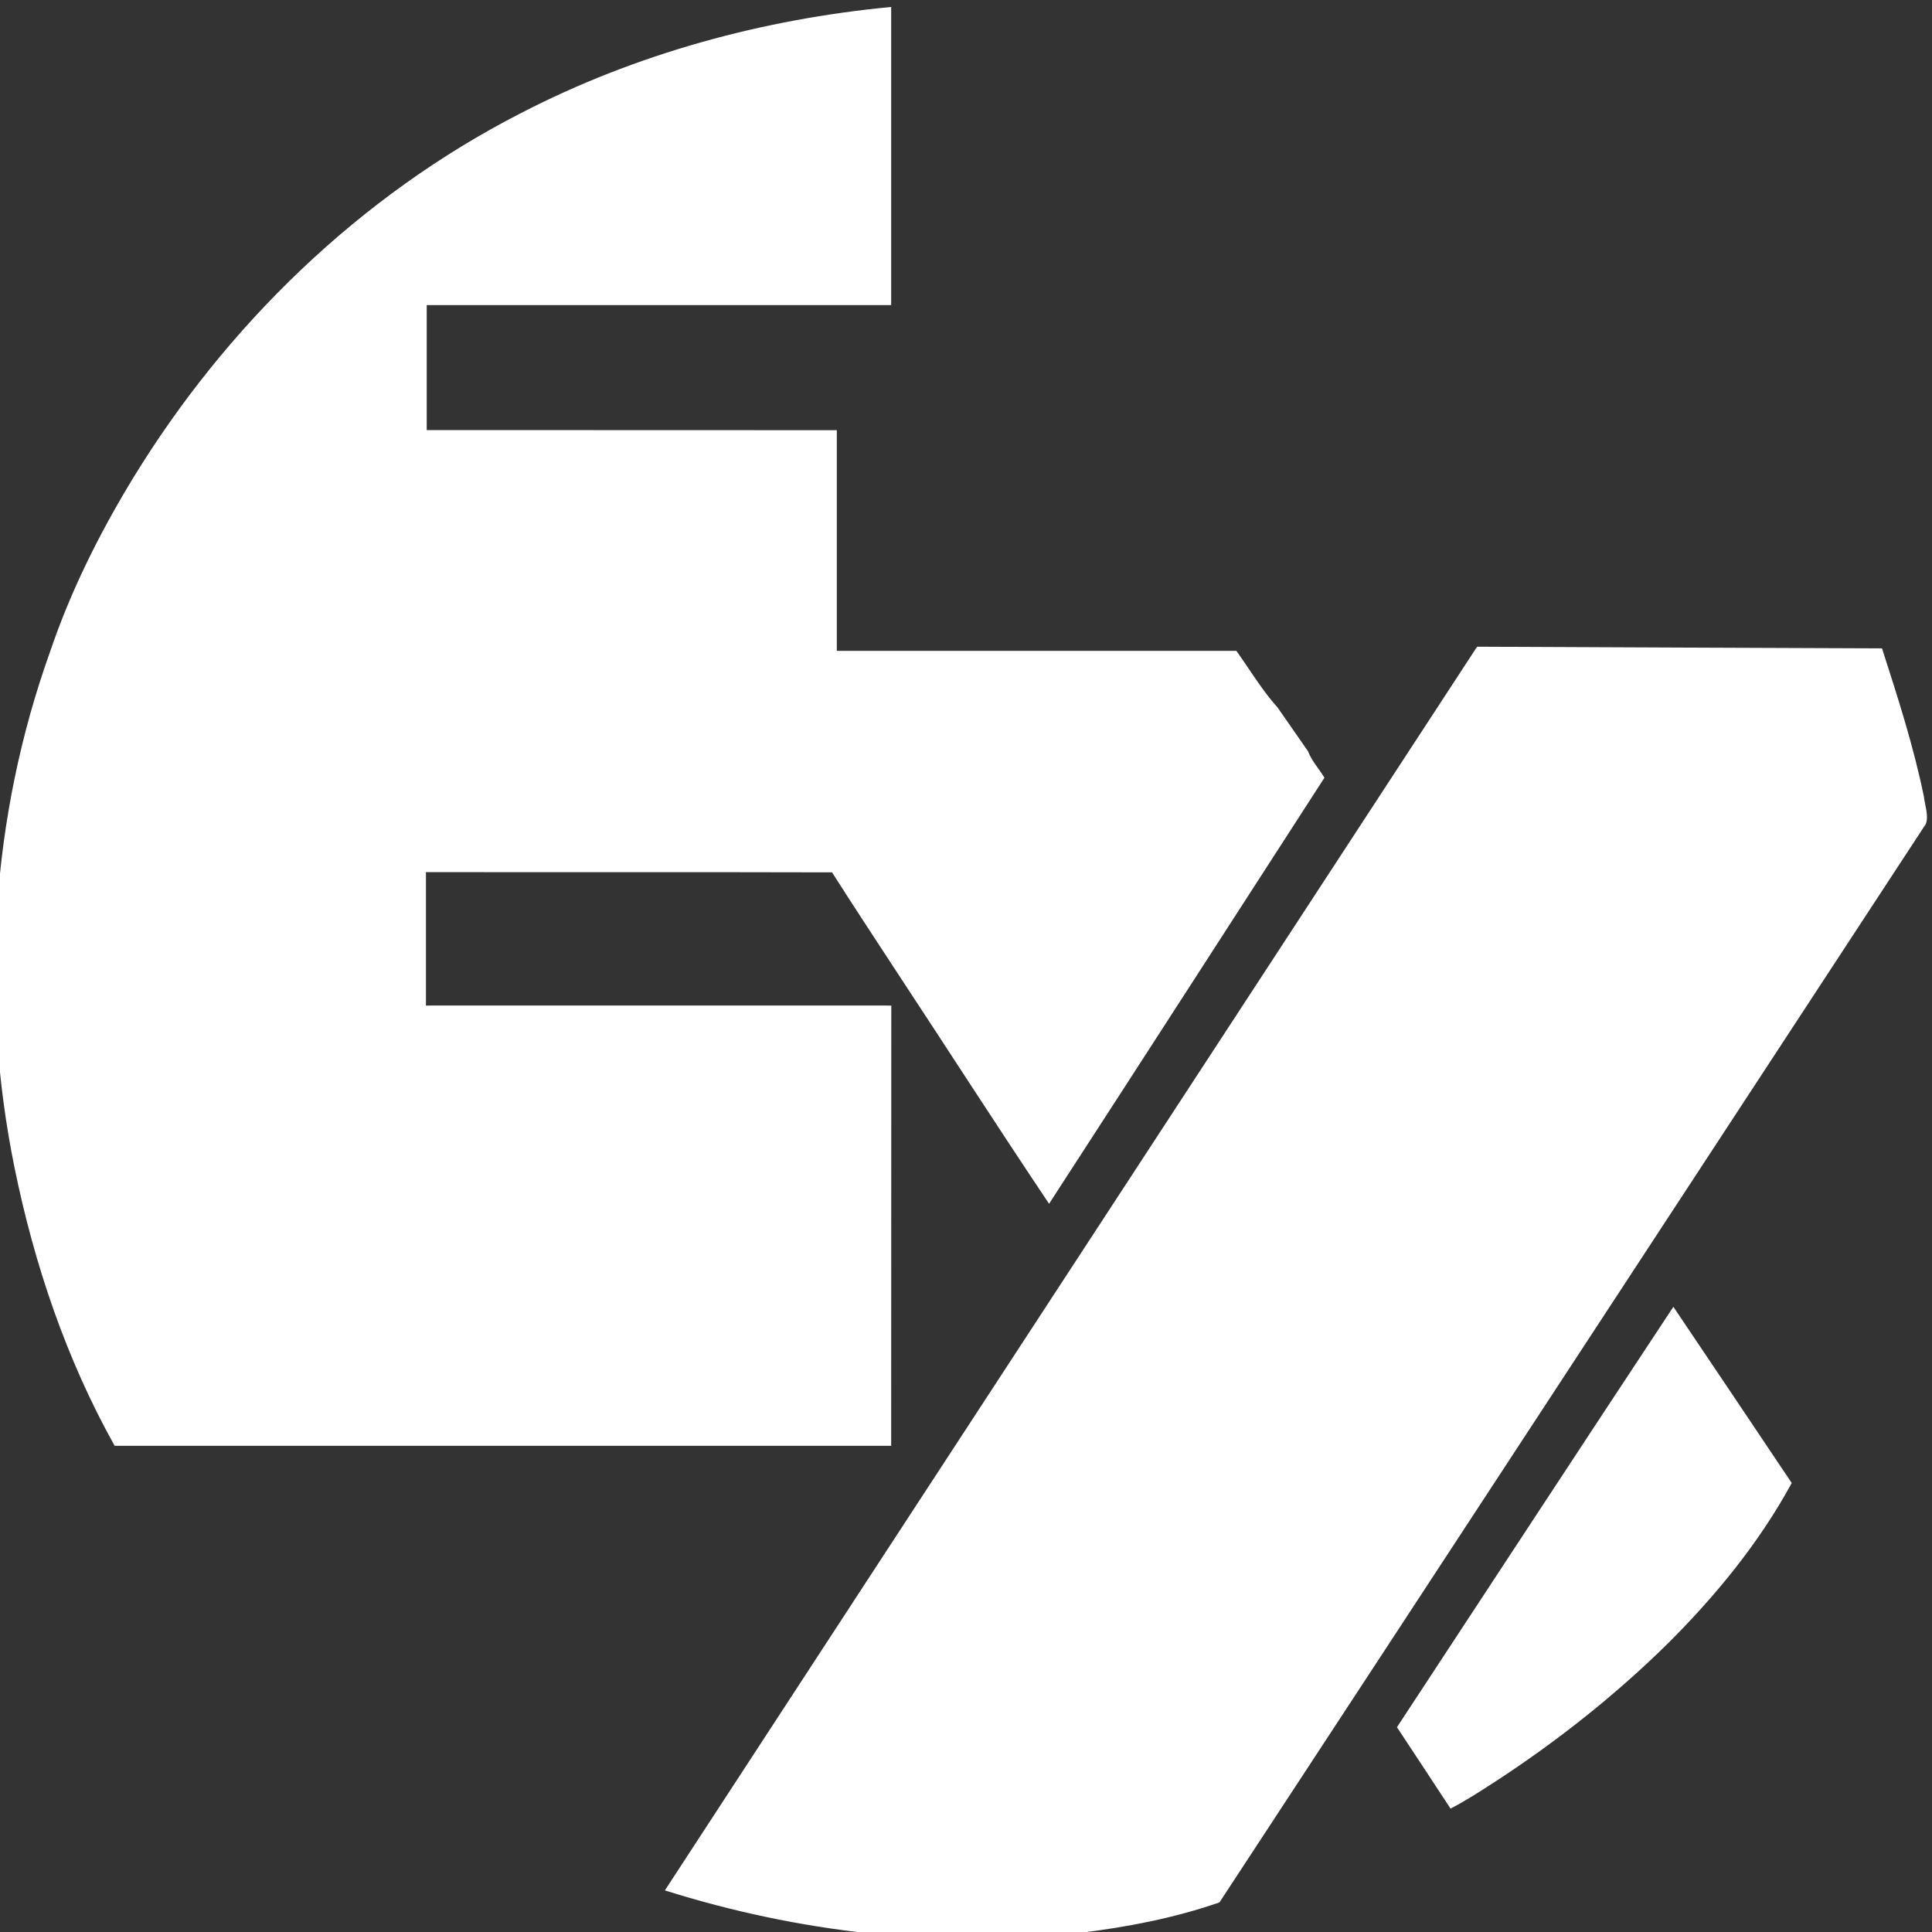 <?xml version="1.0" encoding="UTF-8"?>
<!DOCTYPE svg PUBLIC "-//W3C//DTD SVG 1.1//EN" "http://www.w3.org/Graphics/SVG/1.1/DTD/svg11.dtd">
<!-- Creator: CorelDRAW X8 -->
<svg xmlns="http://www.w3.org/2000/svg" xml:space="preserve" width="150mm" height="150mm" version="1.1" style="shape-rendering:geometricPrecision; text-rendering:geometricPrecision; image-rendering:optimizeQuality; fill-rule:evenodd; clip-rule:evenodd"
viewBox="0 0 15000 15000"
 xmlns:xlink="http://www.w3.org/1999/xlink">
 <rect x="0" y="0" width="15000" height="15000" fill="#333333" stroke="none"/>
 <defs>
  <style type="text/css">
   <![CDATA[
    .fil0 {fill:white;fill-rule:nonzero}
   ]]>
  </style>
 </defs>
 <g id="Layer_x0020_1">
  <path class="fil0" d="M4041 880c892,-462 1879,-731 2878,-826 0,772 0,1543 0,2315 -1202,0 -2404,0 -3606,0 0,324 0,647 0,970 1061,1 2122,0 3184,1 0,571 0,1142 0,1713 1034,0 2068,0 3102,0 106,148 199,305 320,440 78,113 158,226 236,339 29,76 86,137 128,206 -712,1103 -1424,2207 -2138,3308 -397,-592 -783,-1193 -1175,-1788 -171,-262 -343,-522 -510,-785 -1051,-3 -2102,0 -3153,-2 0,345 0,691 0,1036 1204,0 2408,-1 3613,0 -1,1140 0,2279 -1,3418 -2010,0 -4019,1 -6029,0 -376,-673 -625,-1411 -778,-2163 -269,-1325 -181,-2722 275,-3997 160,-474 385,-924 645,-1351 725,-1187 1762,-2195 3009,-2834zm1121 13797c2100,-3219 4204,-6437 6306,-9656 1048,4 2096,10 3144,13 122,379 245,760 325,1150 8,70 38,145 16,212 -1829,2791 -3655,5584 -5485,8374 -351,122 -717,192 -1085,237 -1082,125 -2186,-4 -3221,-330zm5684 -1267c715,-1088 1428,-2178 2146,-3264 307,455 613,912 919,1368 -253,465 -592,878 -967,1251 -407,400 -857,756 -1336,1068 -113,73 -226,147 -346,209 -138,-211 -277,-421 -416,-632z"/>
 </g>
</svg>

